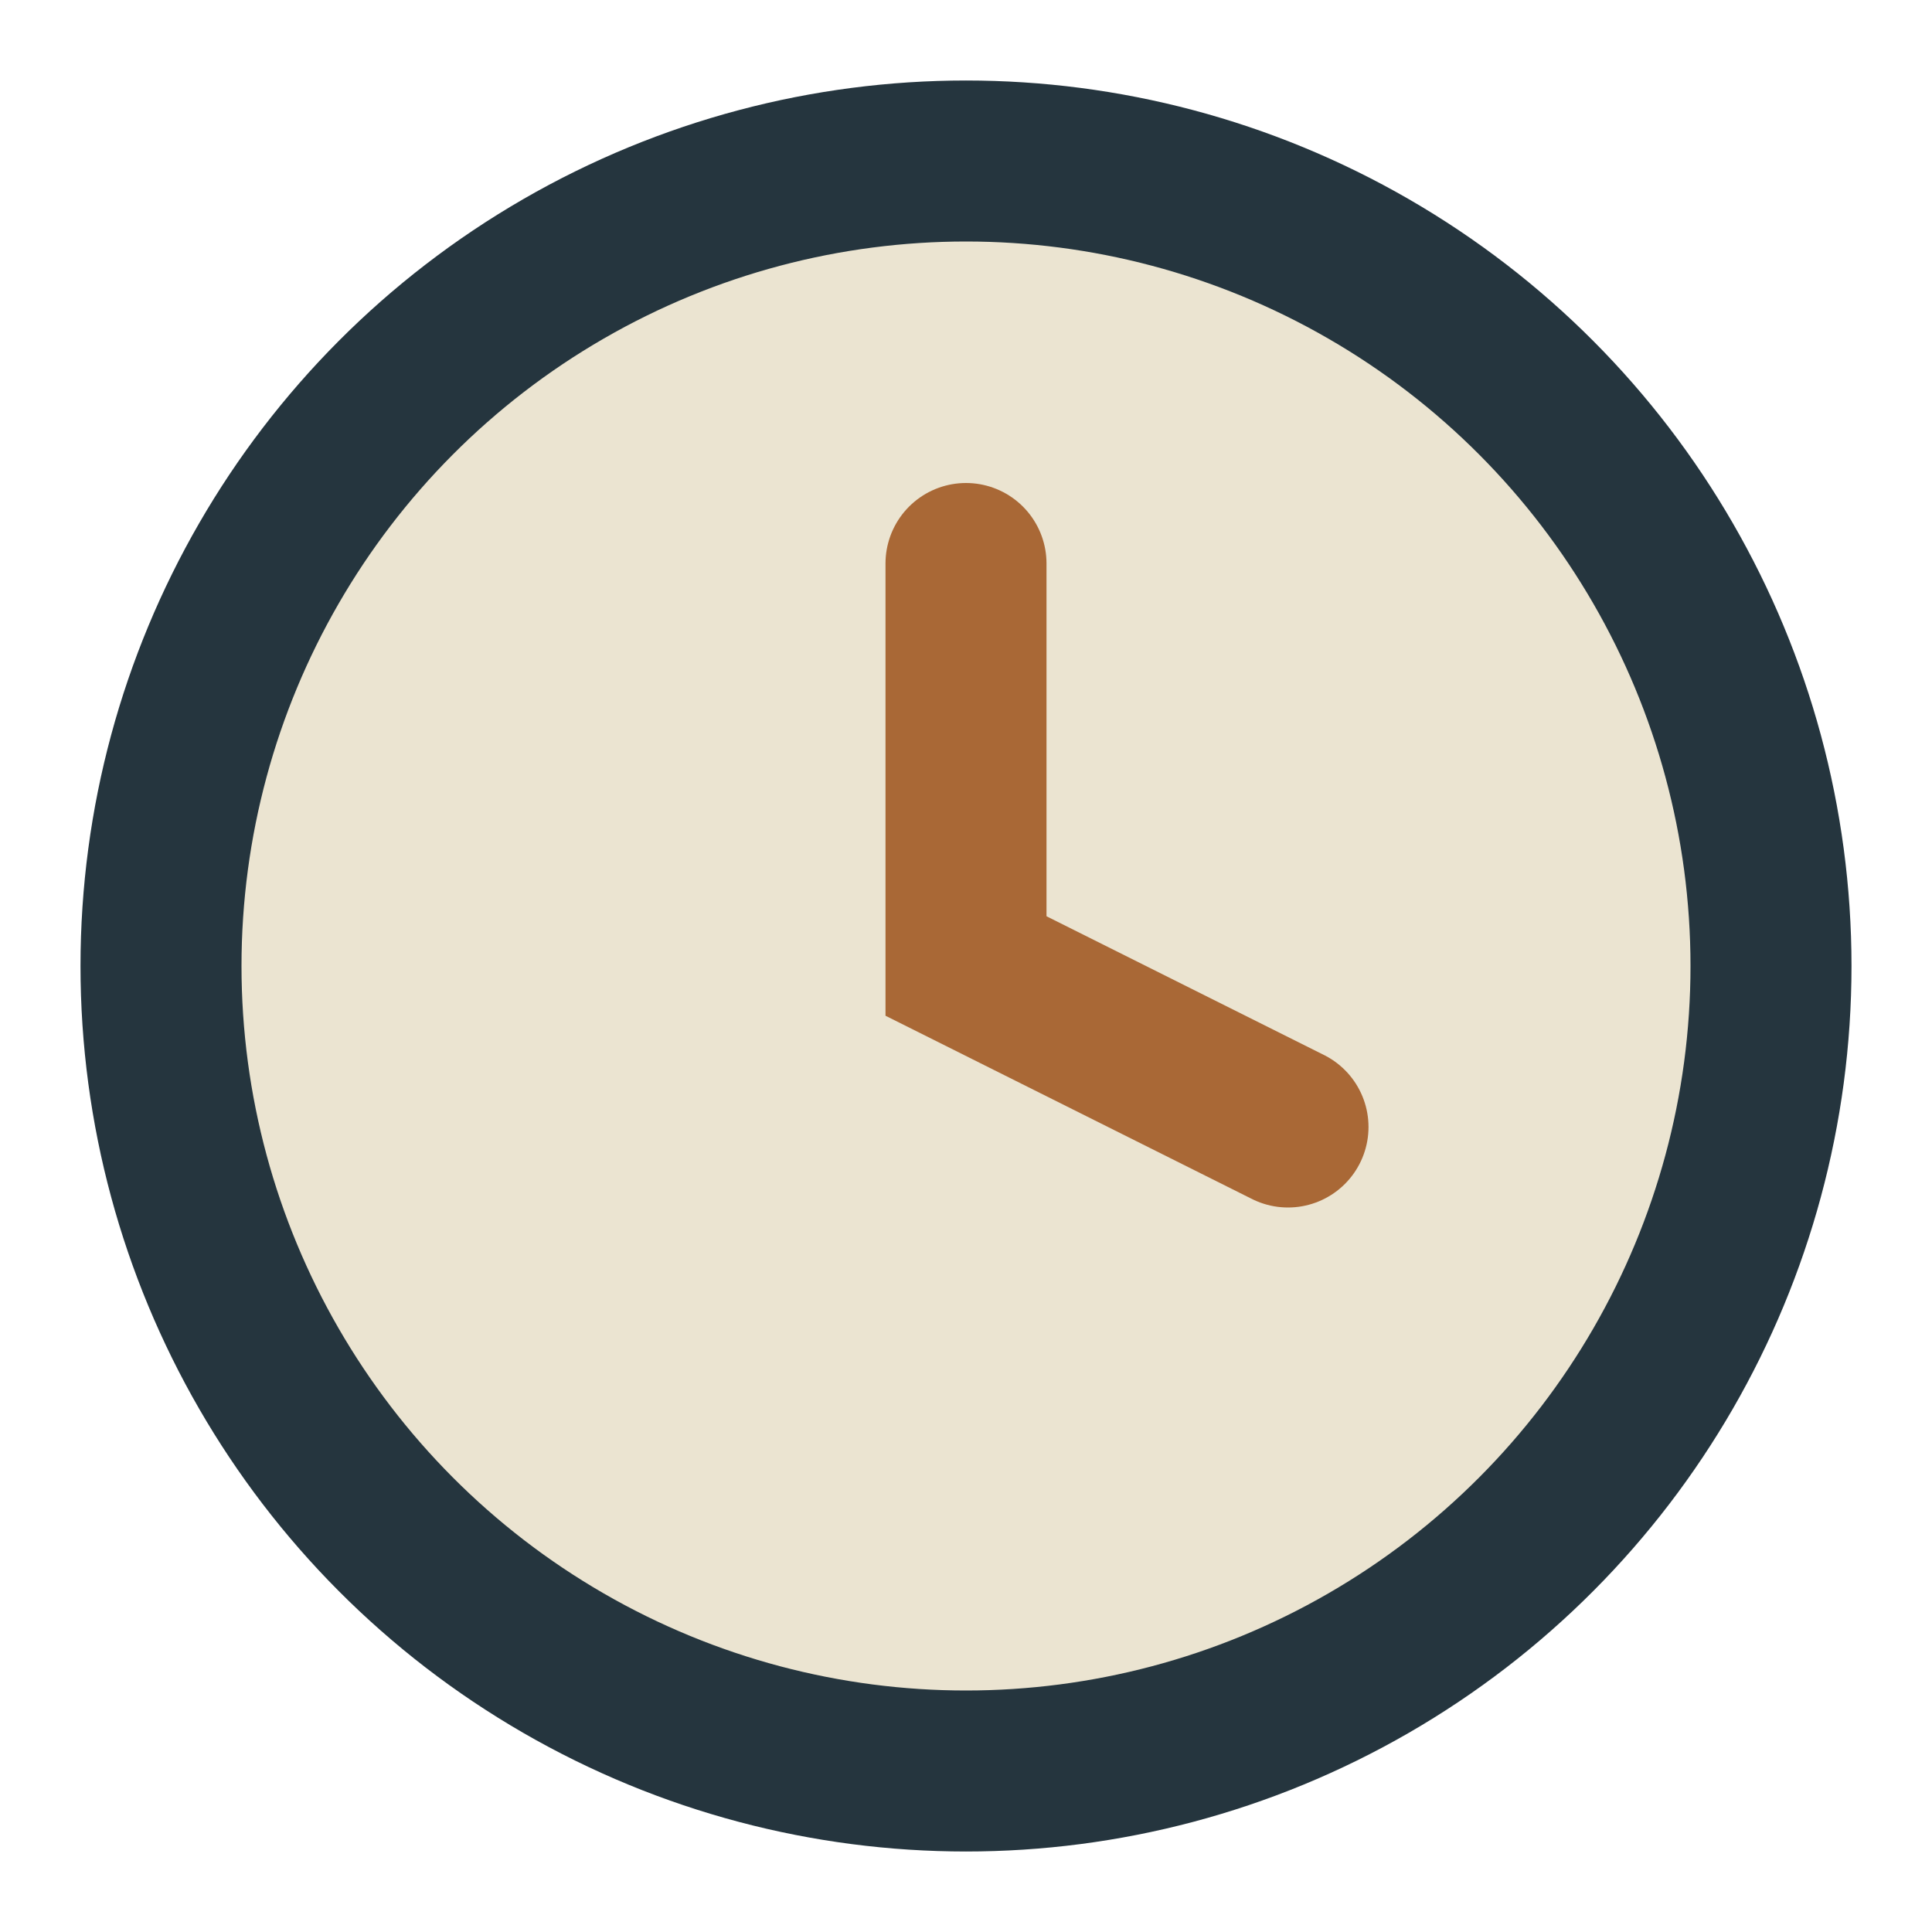 <?xml version="1.0" encoding="UTF-8"?>
<svg xmlns="http://www.w3.org/2000/svg" width="24" height="24" viewBox="0 0 24 24"><circle cx="12" cy="12" r="10" fill="#EBE4D1" stroke="#25353E" stroke-width="2"/><path d="M12 7v5l4 2" stroke="#A96836" stroke-width="2" fill="none" stroke-linecap="round"/></svg>